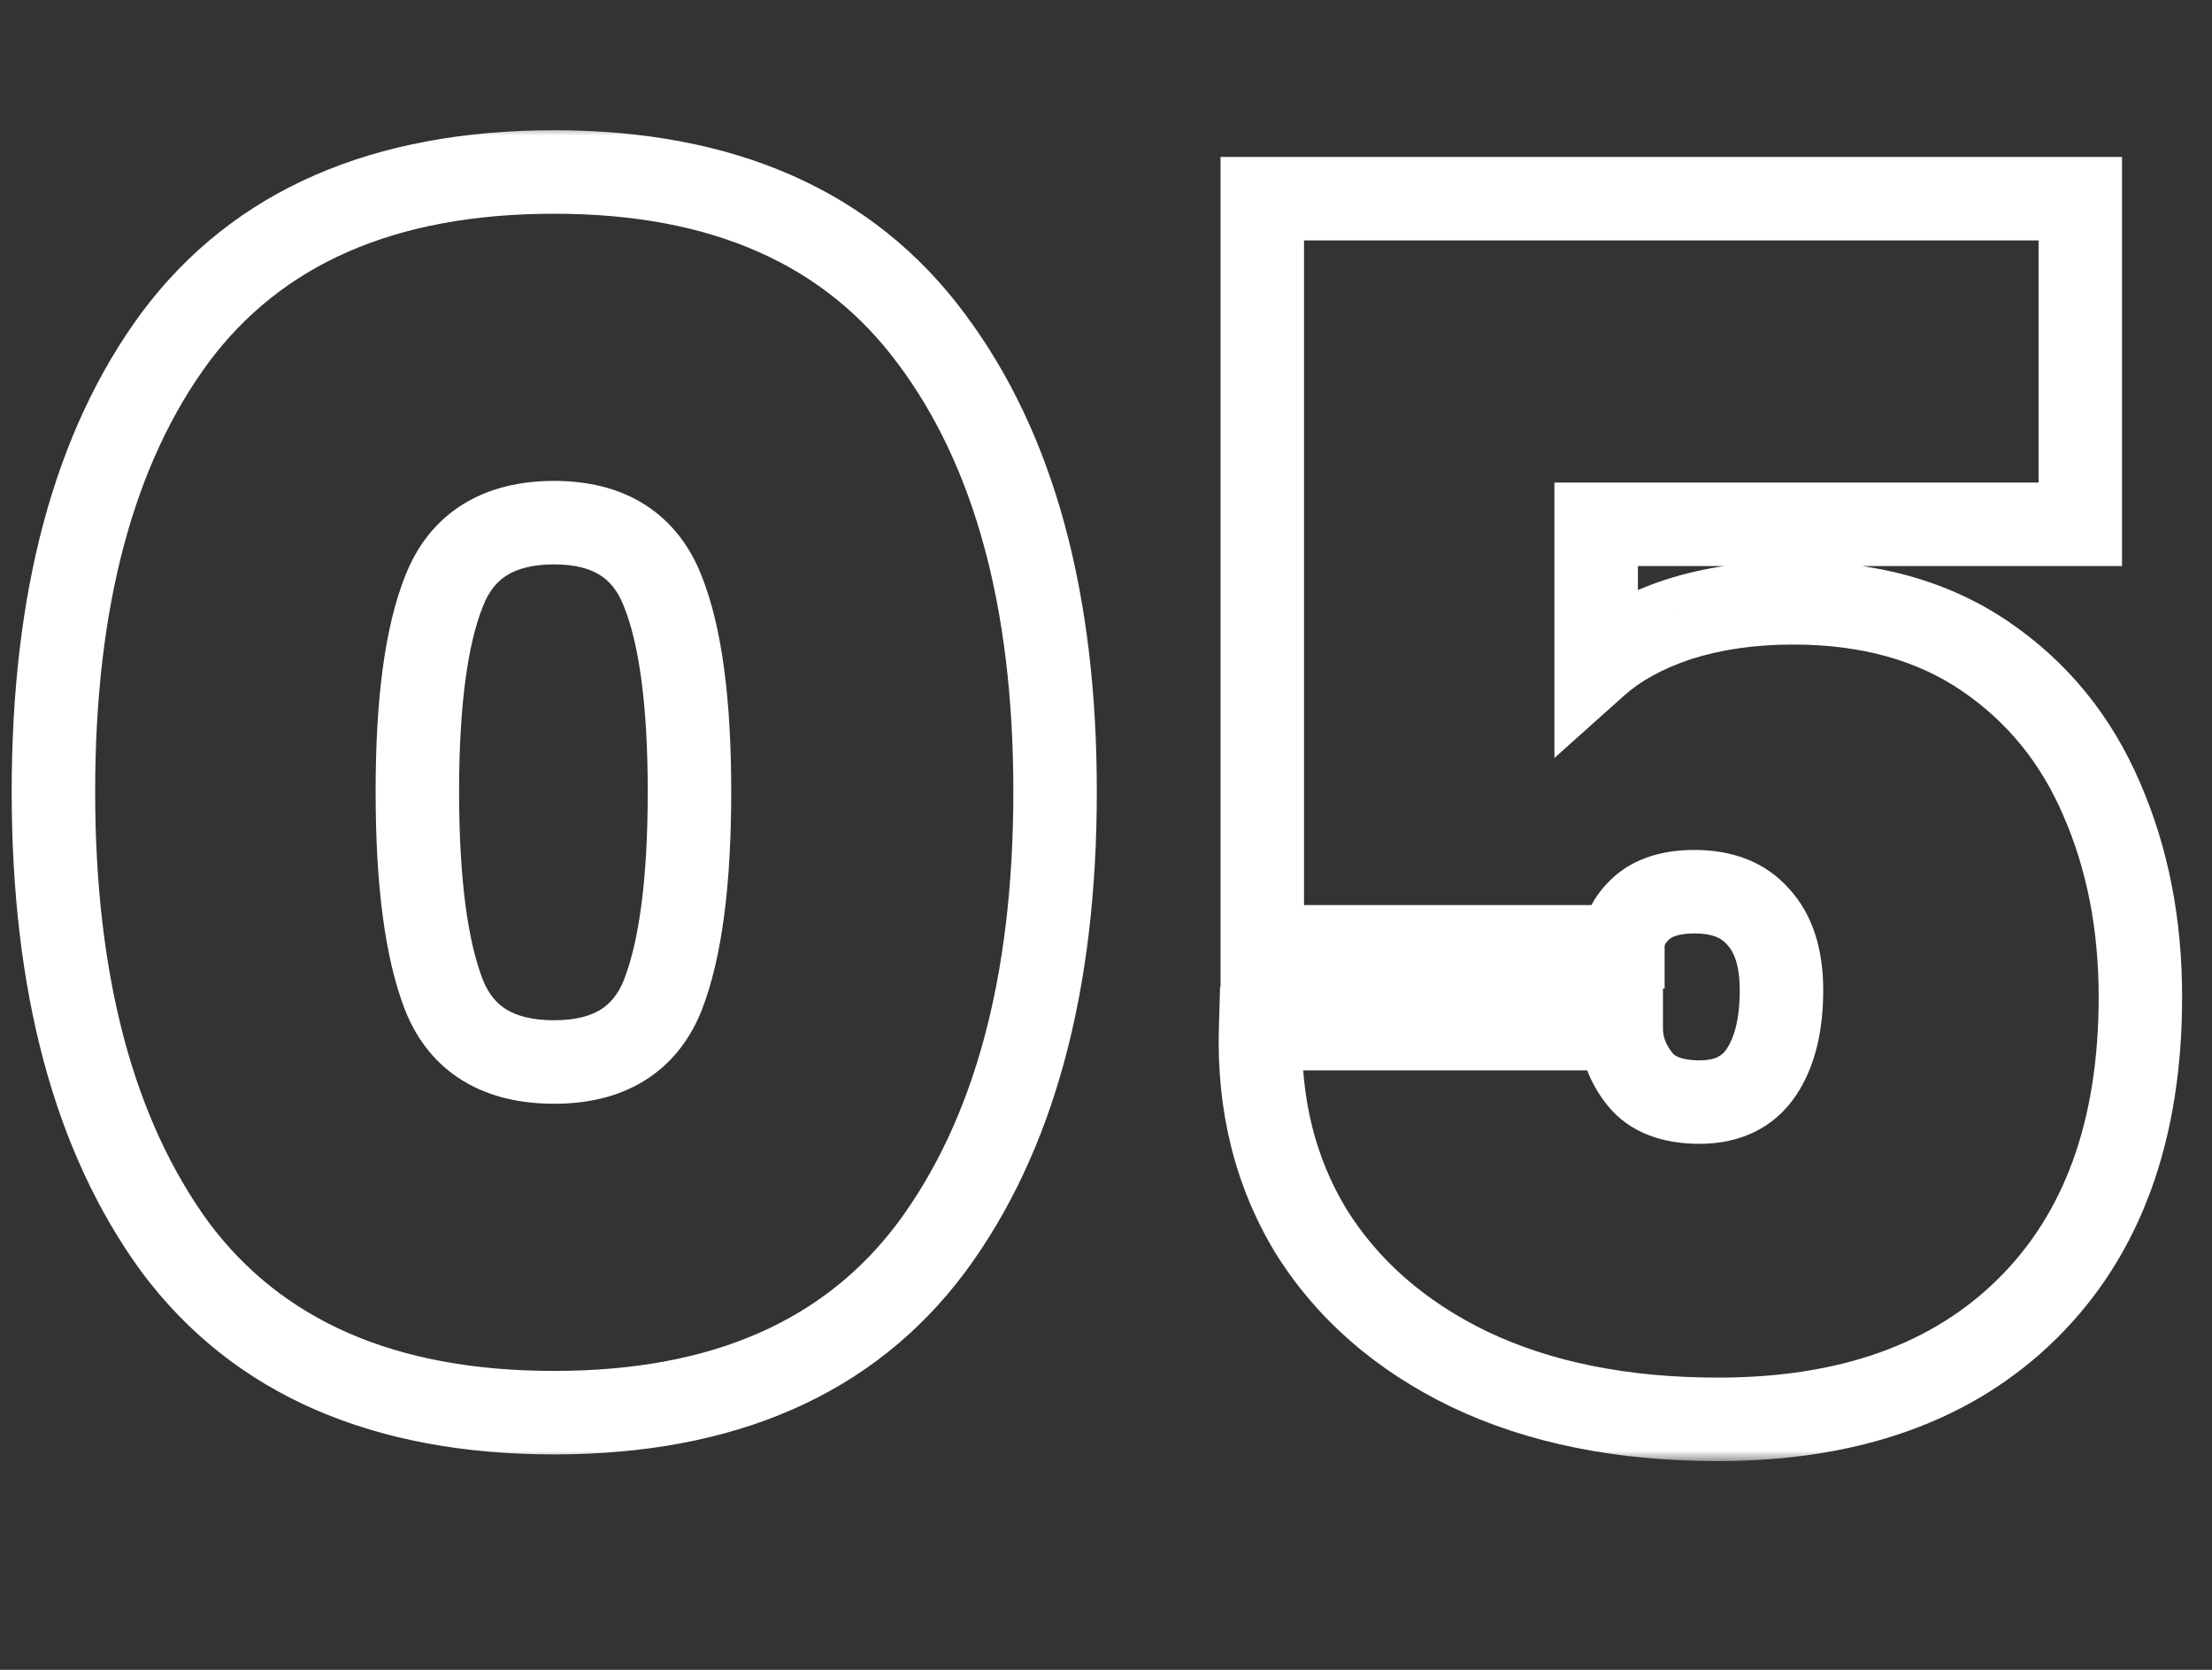 <?xml version="1.0" encoding="UTF-8"?> <svg xmlns="http://www.w3.org/2000/svg" width="106" height="80" viewBox="0 0 106 80" fill="none"><rect x="0" y="0" width="106" height="80" fill="#333333" stroke="none"/><g clip-path="url(#clip0_307_713)"><mask id="path-1-outside-1_307_713" maskUnits="userSpaceOnUse" x="0" y="6" width="105" height="64" fill="black"><rect fill="white" y="6" width="105" height="64"></rect><path d="M2.56 37.92C2.56 28.693 4.507 21.44 8.4 16.16C12.347 10.88 18.4 8.24 26.56 8.24C34.667 8.24 40.693 10.907 44.64 16.24C48.587 21.52 50.56 28.747 50.56 37.92C50.56 47.147 48.587 54.427 44.64 59.76C40.693 65.04 34.667 67.68 26.56 67.68C18.4 67.68 12.347 65.04 8.4 59.76C4.507 54.427 2.56 47.147 2.56 37.92ZM33.04 37.92C33.04 33.653 32.613 30.453 31.76 28.32C30.907 26.133 29.173 25.04 26.56 25.04C23.893 25.04 22.133 26.133 21.28 28.32C20.427 30.453 20 33.653 20 37.92C20 42.24 20.427 45.493 21.28 47.68C22.133 49.813 23.893 50.88 26.56 50.88C29.173 50.88 30.907 49.813 31.76 47.68C32.613 45.493 33.04 42.24 33.04 37.92ZM99.689 25.12H76.489V31.84C77.502 30.933 78.809 30.213 80.409 29.68C82.062 29.147 83.902 28.88 85.929 28.88C89.555 28.88 92.622 29.733 95.129 31.44C97.635 33.147 99.502 35.44 100.729 38.32C101.955 41.147 102.569 44.293 102.569 47.76C102.569 54.16 100.755 59.147 97.129 62.72C93.555 66.24 88.622 68 82.329 68C77.742 68 73.769 67.2 70.409 65.6C67.102 64 64.569 61.787 62.809 58.96C61.102 56.133 60.302 52.907 60.409 49.28H77.689C77.689 50.133 77.982 50.933 78.569 51.68C79.155 52.427 80.115 52.8 81.449 52.8C82.782 52.8 83.769 52.32 84.409 51.36C85.049 50.4 85.369 49.093 85.369 47.44C85.369 45.893 84.995 44.72 84.249 43.92C83.555 43.12 82.542 42.72 81.209 42.72C80.089 42.72 79.235 42.987 78.649 43.52C78.062 44.053 77.769 44.667 77.769 45.36H60.489V9.52H99.689V25.12Z"></path></mask><path d="M8.4 16.16L6.798 14.963L6.79 14.973L8.4 16.16ZM44.64 16.24L43.032 17.43L43.038 17.437L44.64 16.24ZM44.64 59.76L46.242 60.957L46.248 60.95L44.64 59.76ZM8.4 59.76L6.785 60.939L6.791 60.948L6.798 60.957L8.4 59.76ZM31.76 28.32L29.897 29.047L29.9 29.055L29.903 29.063L31.76 28.32ZM21.28 28.32L23.137 29.063L23.14 29.055L23.143 29.047L21.28 28.32ZM21.28 47.68L19.417 48.407L19.42 48.415L19.423 48.423L21.28 47.68ZM31.76 47.68L33.617 48.423L33.62 48.415L33.623 48.407L31.76 47.68ZM4.56 37.92C4.56 28.952 6.454 22.168 10.01 17.347L6.79 14.973C2.559 20.712 0.56 28.435 0.56 37.92H4.56ZM10.002 17.357C13.481 12.703 18.864 10.24 26.56 10.24V6.24C17.936 6.24 11.212 9.057 6.798 14.963L10.002 17.357ZM26.56 10.24C34.19 10.24 39.548 12.721 43.032 17.43L46.248 15.05C41.839 9.093 35.143 6.24 26.56 6.24V10.24ZM43.038 17.437C46.642 22.259 48.56 29.013 48.56 37.92H52.56C52.56 28.48 50.531 20.781 46.242 15.043L43.038 17.437ZM48.56 37.92C48.56 46.882 46.642 53.693 43.032 58.57L46.248 60.95C50.532 55.16 52.56 47.412 52.56 37.92H48.56ZM43.038 58.563C39.556 63.221 34.198 65.68 26.56 65.68V69.68C35.136 69.68 41.83 66.859 46.242 60.957L43.038 58.563ZM26.56 65.68C18.864 65.68 13.481 63.217 10.002 58.563L6.798 60.957C11.212 66.863 17.936 69.68 26.56 69.68V65.68ZM10.015 58.581C6.454 53.702 4.56 46.887 4.56 37.92H0.56C0.56 47.407 2.559 55.151 6.785 60.939L10.015 58.581ZM35.04 37.92C35.04 33.579 34.614 30.07 33.617 27.577L29.903 29.063C30.612 30.836 31.04 33.728 31.04 37.92H35.04ZM33.623 27.593C33.065 26.162 32.166 24.976 30.887 24.168C29.624 23.372 28.142 23.04 26.56 23.04V27.04C27.592 27.04 28.283 27.255 28.753 27.552C29.207 27.838 29.602 28.292 29.897 29.047L33.623 27.593ZM26.56 23.04C24.959 23.04 23.46 23.369 22.185 24.161C20.889 24.966 19.979 26.153 19.417 27.593L23.143 29.047C23.434 28.3 23.831 27.848 24.295 27.559C24.779 27.258 25.494 27.04 26.56 27.04V23.04ZM19.423 27.577C18.426 30.07 18 33.579 18 37.92H22C22 33.728 22.428 30.836 23.137 29.063L19.423 27.577ZM18 37.92C18 42.316 18.426 45.869 19.417 48.407L23.143 46.953C22.427 45.118 22 42.164 22 37.92H18ZM19.423 48.423C19.991 49.843 20.909 51.006 22.203 51.79C23.476 52.562 24.967 52.88 26.56 52.88V48.88C25.486 48.88 24.764 48.665 24.277 48.37C23.811 48.087 23.422 47.65 23.137 46.937L19.423 48.423ZM26.56 52.88C28.133 52.88 29.608 52.559 30.868 51.783C32.147 50.996 33.052 49.834 33.617 48.423L29.903 46.937C29.614 47.659 29.226 48.097 28.772 48.377C28.298 48.668 27.6 48.88 26.56 48.88V52.88ZM33.623 48.407C34.614 45.869 35.04 42.316 35.04 37.92H31.04C31.04 42.164 30.613 45.118 29.897 46.953L33.623 48.407ZM99.689 25.12V27.12H101.689V25.12H99.689ZM76.489 25.12V23.12H74.489V25.12H76.489ZM76.489 31.84H74.489V36.313L77.822 33.331L76.489 31.84ZM80.409 29.68L79.795 27.777L79.785 27.78L79.776 27.783L80.409 29.68ZM100.729 38.32L98.889 39.104L98.894 39.116L100.729 38.32ZM97.129 62.72L98.532 64.145L98.532 64.145L97.129 62.72ZM70.409 65.6L69.538 67.4L69.549 67.406L70.409 65.6ZM62.809 58.96L61.097 59.994L61.104 60.005L61.111 60.017L62.809 58.96ZM60.409 49.28V47.28H58.467L58.41 49.221L60.409 49.28ZM77.689 49.28H79.689V47.28H77.689V49.28ZM84.409 51.36L82.745 50.251L82.745 50.251L84.409 51.36ZM84.249 43.92L82.737 45.23L82.761 45.258L82.787 45.285L84.249 43.92ZM78.649 43.52L77.303 42.04L77.303 42.04L78.649 43.52ZM77.769 45.36V47.36H79.769V45.36H77.769ZM60.489 45.36H58.489V47.36H60.489V45.36ZM60.489 9.52V7.52H58.489V9.52H60.489ZM99.689 9.52H101.689V7.52H99.689V9.52ZM99.689 23.12H76.489V27.12H99.689V23.12ZM74.489 25.12V31.84H78.489V25.12H74.489ZM77.822 33.331C78.59 32.644 79.64 32.044 81.041 31.577L79.776 27.783C77.978 28.382 76.415 29.223 75.155 30.349L77.822 33.331ZM81.023 31.583C82.448 31.124 84.077 30.88 85.929 30.88V26.88C83.728 26.88 81.676 27.17 79.795 27.777L81.023 31.583ZM85.929 30.88C89.234 30.88 91.889 31.654 94.003 33.093L96.254 29.787C93.355 27.813 89.877 26.88 85.929 26.88V30.88ZM94.003 33.093C96.183 34.577 97.807 36.564 98.889 39.104L102.569 37.536C101.197 34.316 99.088 31.716 96.254 29.787L94.003 33.093ZM98.894 39.116C99.999 41.662 100.569 44.533 100.569 47.76H104.569C104.569 44.054 103.912 40.631 102.563 37.524L98.894 39.116ZM100.569 47.76C100.569 53.77 98.878 58.189 95.725 61.295L98.532 64.145C102.633 60.104 104.569 54.55 104.569 47.76H100.569ZM95.725 61.295C92.616 64.358 88.238 66 82.329 66V70C89.007 70 94.495 68.122 98.532 64.145L95.725 61.295ZM82.329 66C77.972 66 74.305 65.24 71.269 63.794L69.549 67.406C73.233 69.16 77.512 70 82.329 70V66ZM71.28 63.8C68.277 62.347 66.046 60.376 64.507 57.903L61.111 60.017C63.091 63.197 65.927 65.653 69.538 67.4L71.28 63.8ZM64.521 57.926C63.032 55.461 62.311 52.621 62.408 49.339L58.41 49.221C58.293 53.193 59.172 56.806 61.097 59.994L64.521 57.926ZM60.409 51.28H77.689V47.28H60.409V51.28ZM75.689 49.28C75.689 50.632 76.166 51.859 76.996 52.916L80.141 50.444C79.799 50.008 79.689 49.635 79.689 49.28H75.689ZM76.996 52.916C78.099 54.319 79.763 54.8 81.449 54.8V50.8C80.467 50.8 80.212 50.535 80.141 50.444L76.996 52.916ZM81.449 54.8C83.33 54.8 84.999 54.08 86.073 52.469L82.745 50.251C82.538 50.56 82.234 50.8 81.449 50.8V54.8ZM86.073 52.469C87.008 51.067 87.369 49.325 87.369 47.44H83.369C83.369 48.862 83.09 49.733 82.745 50.251L86.073 52.469ZM87.369 47.44C87.369 45.596 86.924 43.855 85.711 42.555L82.787 45.285C83.067 45.585 83.369 46.19 83.369 47.44H87.369ZM85.76 42.61C84.592 41.263 82.96 40.72 81.209 40.72V44.72C82.124 44.72 82.519 44.977 82.737 45.23L85.76 42.61ZM81.209 40.72C79.796 40.72 78.386 41.056 77.303 42.04L79.994 45C80.085 44.917 80.382 44.72 81.209 44.72V40.72ZM77.303 42.04C76.366 42.892 75.769 44.02 75.769 45.36H79.769C79.769 45.314 79.758 45.214 79.994 45L77.303 42.04ZM77.769 43.36H60.489V47.36H77.769V43.36ZM62.489 45.36V9.52H58.489V45.36H62.489ZM60.489 11.52H99.689V7.52H60.489V11.52ZM97.689 9.52V25.12H101.689V9.52H97.689Z" fill="white" mask="url(#path-1-outside-1_307_713)"></path></g><defs><clipPath id="clip0_307_713"><rect width="106" height="80" fill="white"></rect></clipPath></defs></svg> 